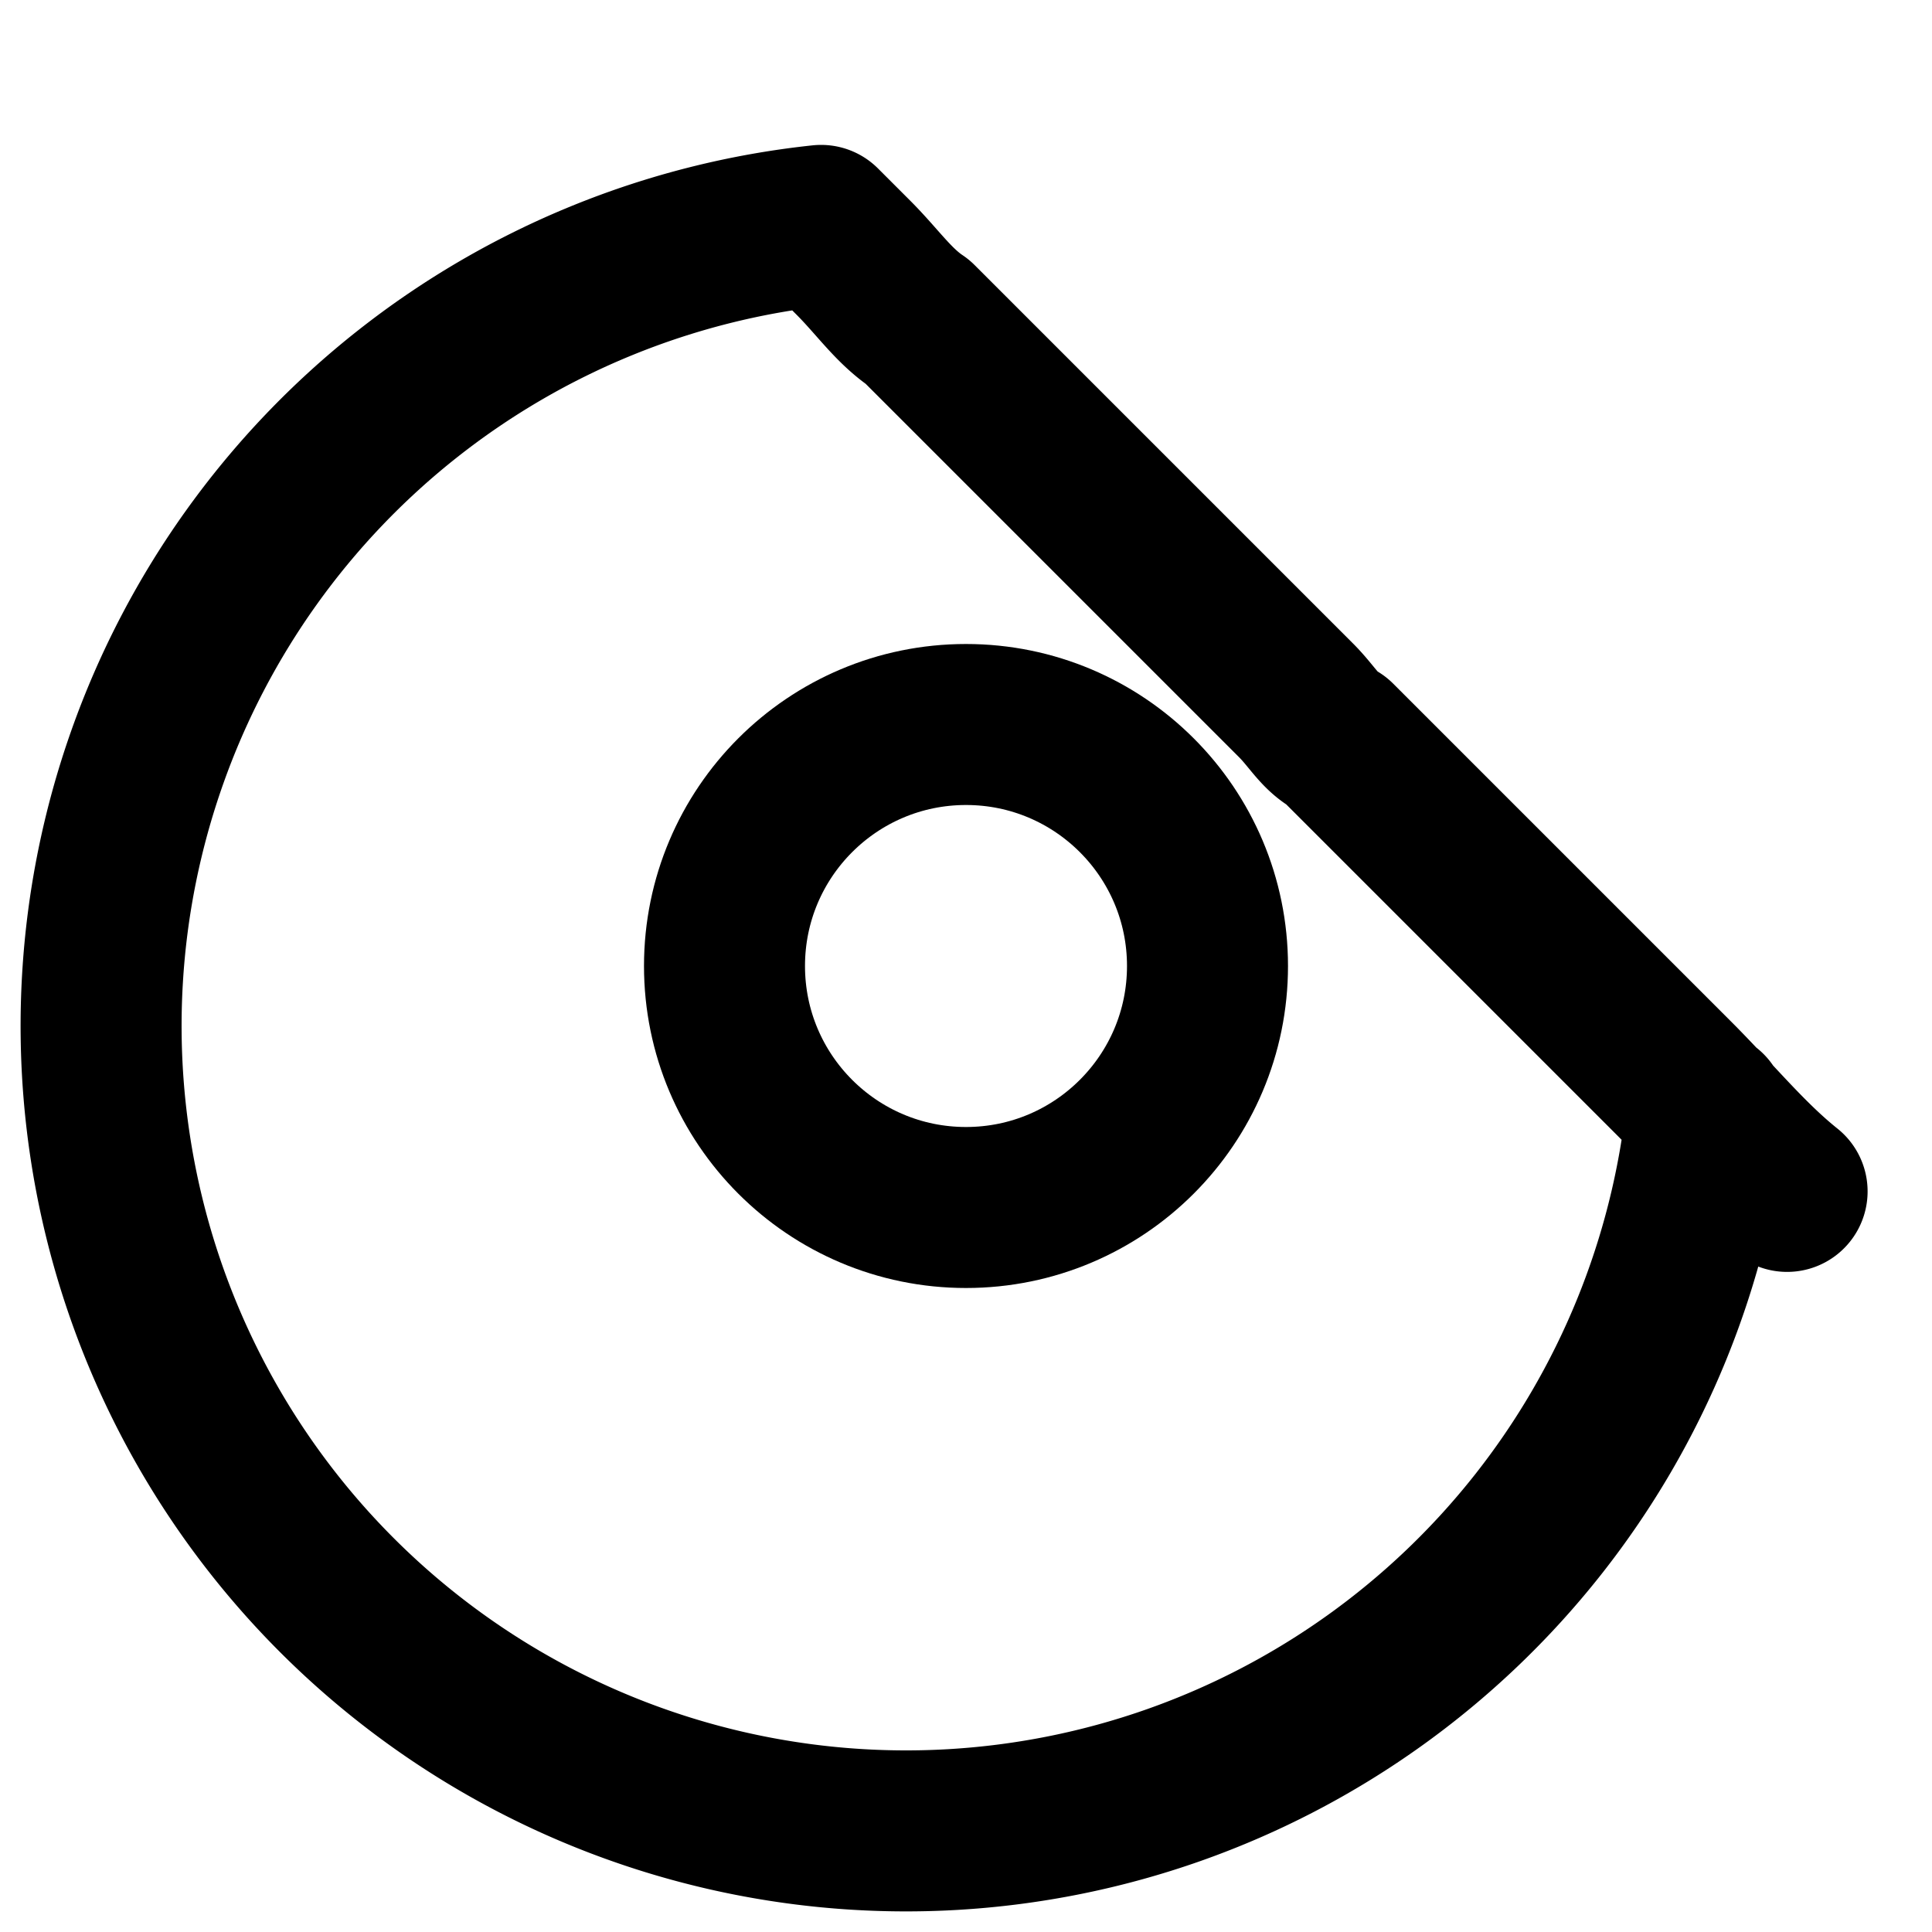 <svg xmlns="http://www.w3.org/2000/svg" width="32" height="32" viewBox="0 0 24 24" fill="none" stroke="currentColor" stroke-width="2" stroke-linecap="round" stroke-linejoin="round">
  <path d="M15 12c0 1.657-1.343 3-3 3s-3-1.343-3-3 1.343-3 3-3 3 1.343 3 3z"></path>
  <path d="M21.2 13.8A10 10 0 1 1 10.2 2.8c.1.1.2.2.3.3l.1.1c.3.3.5.6.8.8l.2.2c.4.4.7.7 1.1 1.1l.1.1c.3.3.6.6.9.9l.1.1c.1.1.2.2.3.3.4.4.7.7 1.1 1.1.3.3.6.6.9.9.2.2.3.4.5.5.4.4.7.7 1.1 1.1.2.2.4.4.5.5.3.3.6.6.9.9.1.1.2.2.3.3l.1.1c.1.1.2.2.3.3.3.3.6.6.8.8.1.1.2.2.2.2.5.5.9 1 1.4 1.4"></path>
</svg>